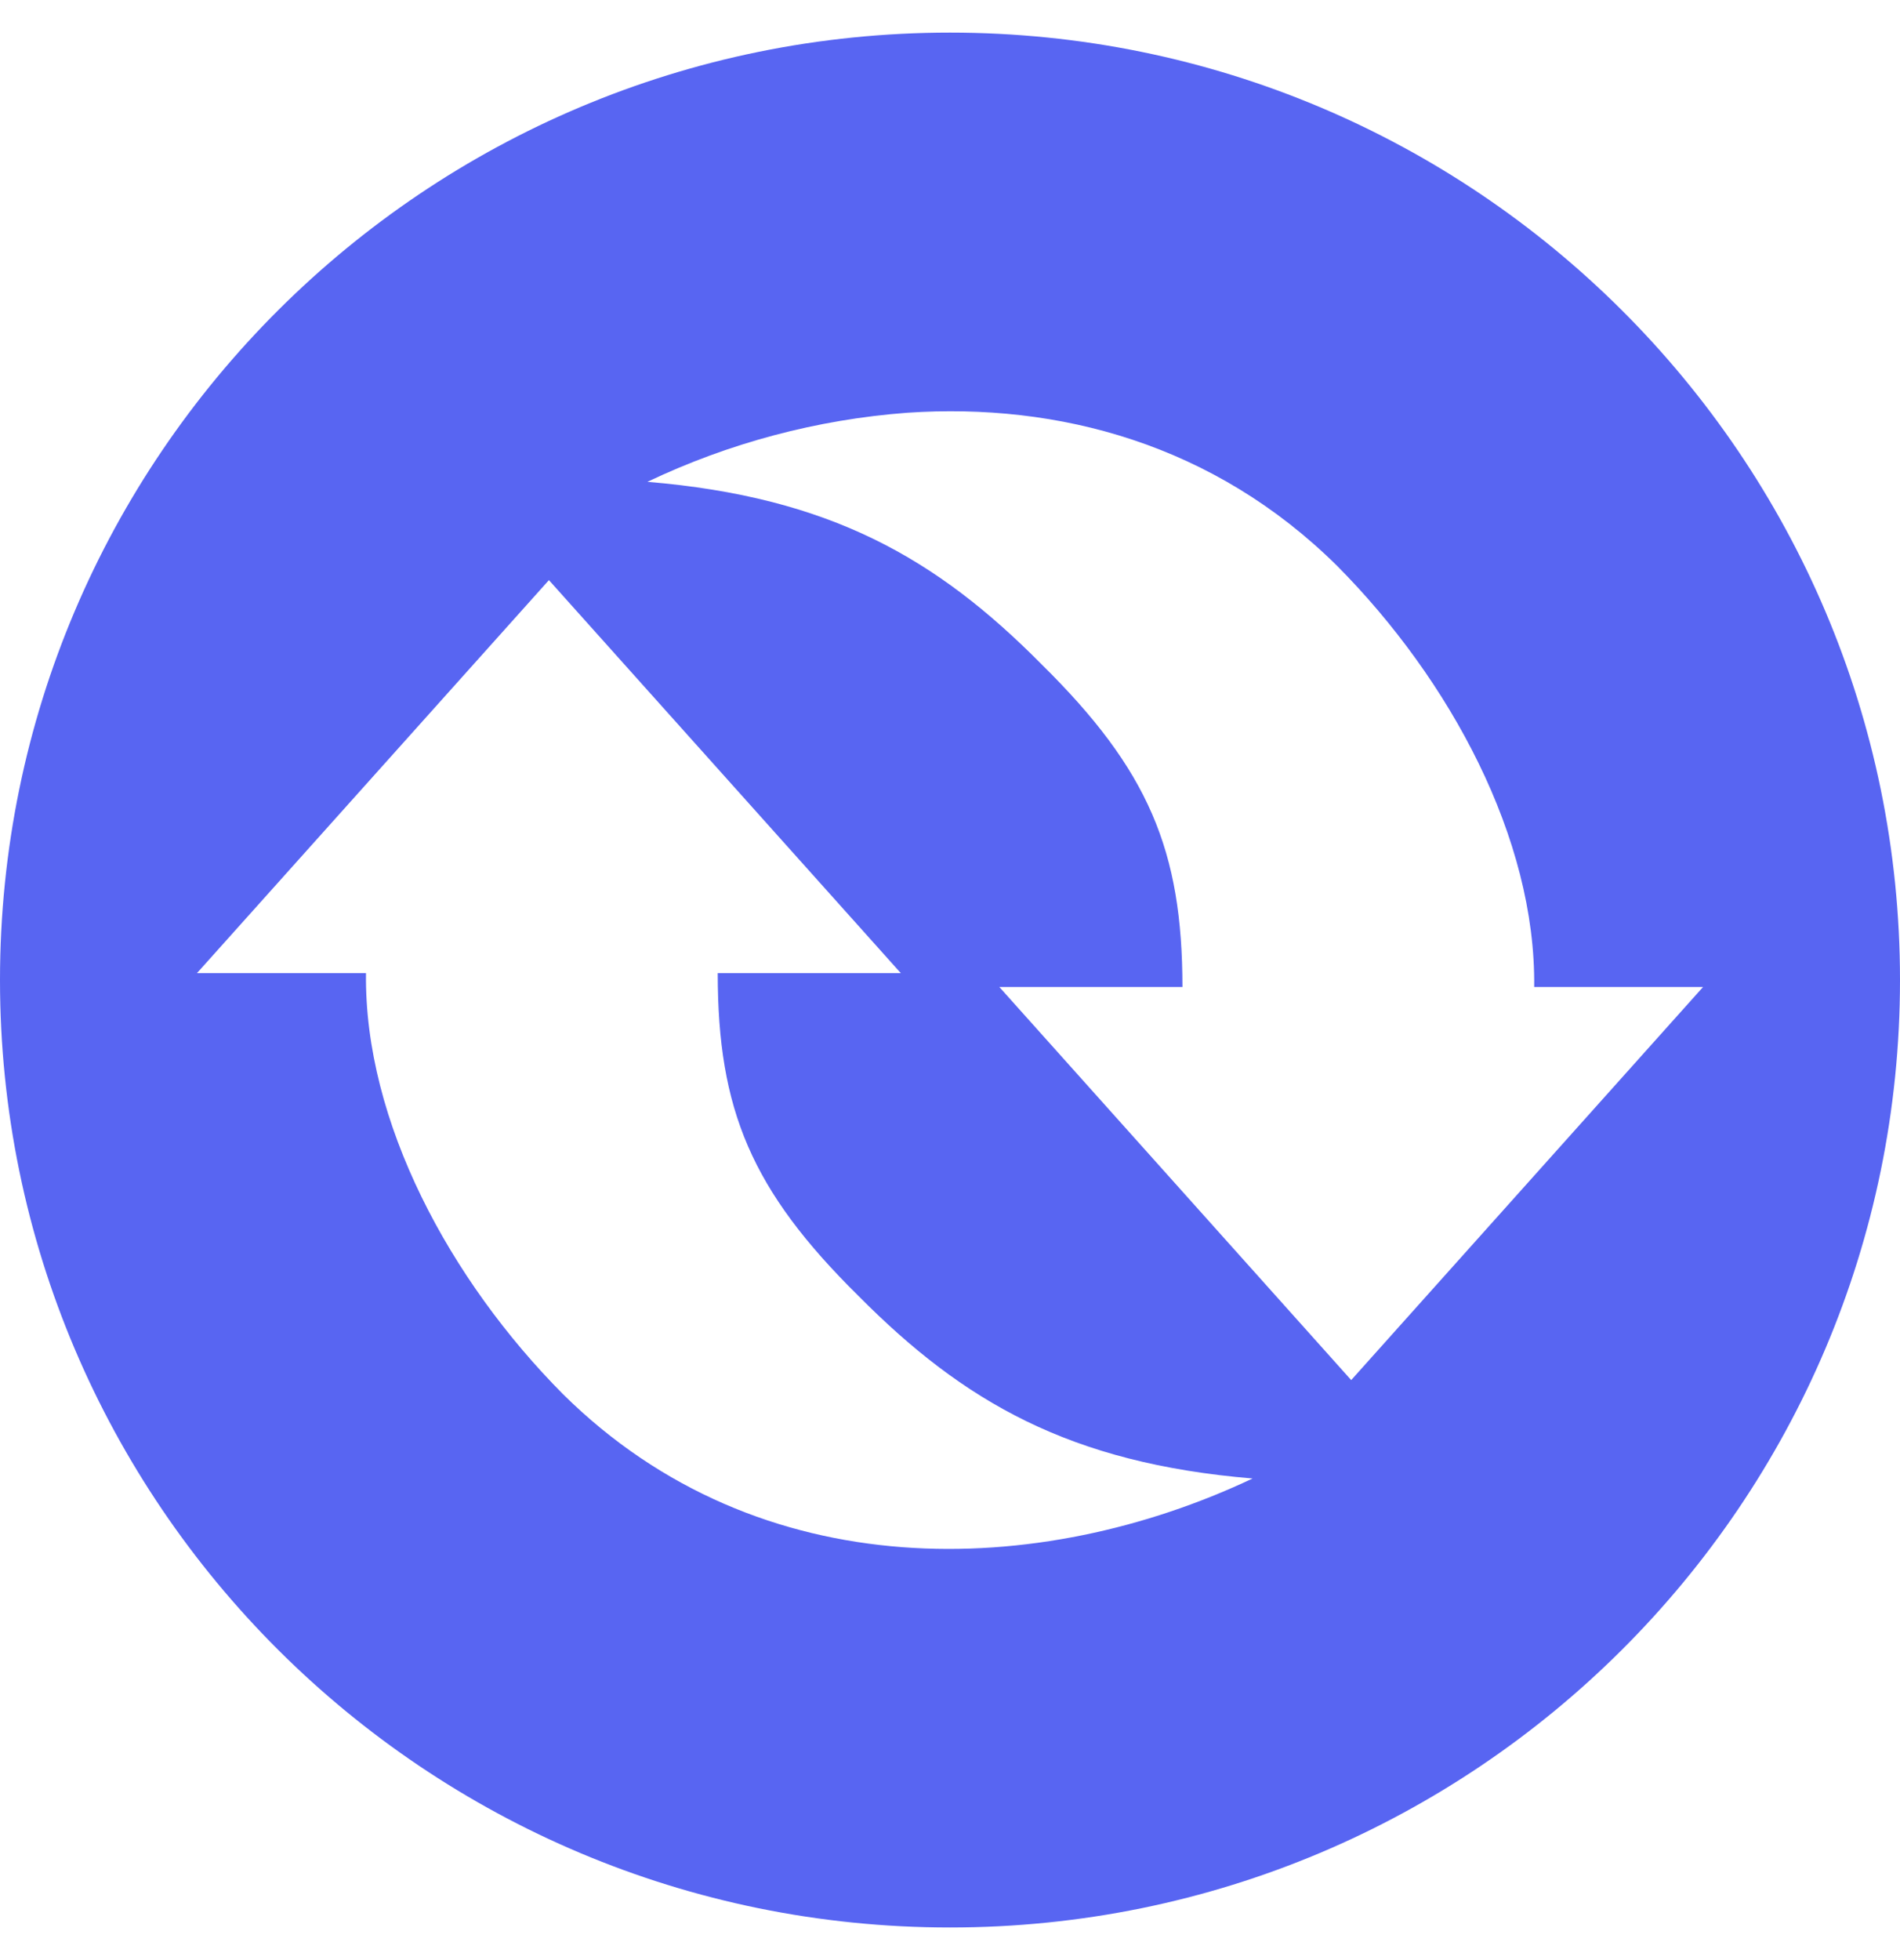 <svg width="32" height="33" viewBox="0 0 32 33" fill="none" xmlns="http://www.w3.org/2000/svg">
<path d="M16 0.549C7.164 0.549 0 7.692 0 16.5C0 25.308 7.164 32.451 16 32.451C24.837 32.451 32 25.308 32 16.5C32 7.692 24.836 0.549 16 0.549ZM15.279 6.949C17.825 6.776 20.447 7.476 22.521 9.528C24.423 11.444 25.868 14.115 25.839 16.617H28.683L22.757 23.235L16.831 16.617H19.915C19.913 14.319 19.345 12.961 17.541 11.183C15.775 9.401 13.985 8.369 10.904 8.112C12.278 7.458 13.761 7.063 15.279 6.949ZM9.245 9.767L15.172 16.384H12.088C12.088 18.683 12.656 20.04 14.459 21.819C16.227 23.6 18.015 24.635 21.096 24.892C17.517 26.583 12.803 26.756 9.483 23.473C7.58 21.557 6.133 18.887 6.164 16.384H3.317L9.245 9.767Z" fill="#5865F2"/>
</svg>
